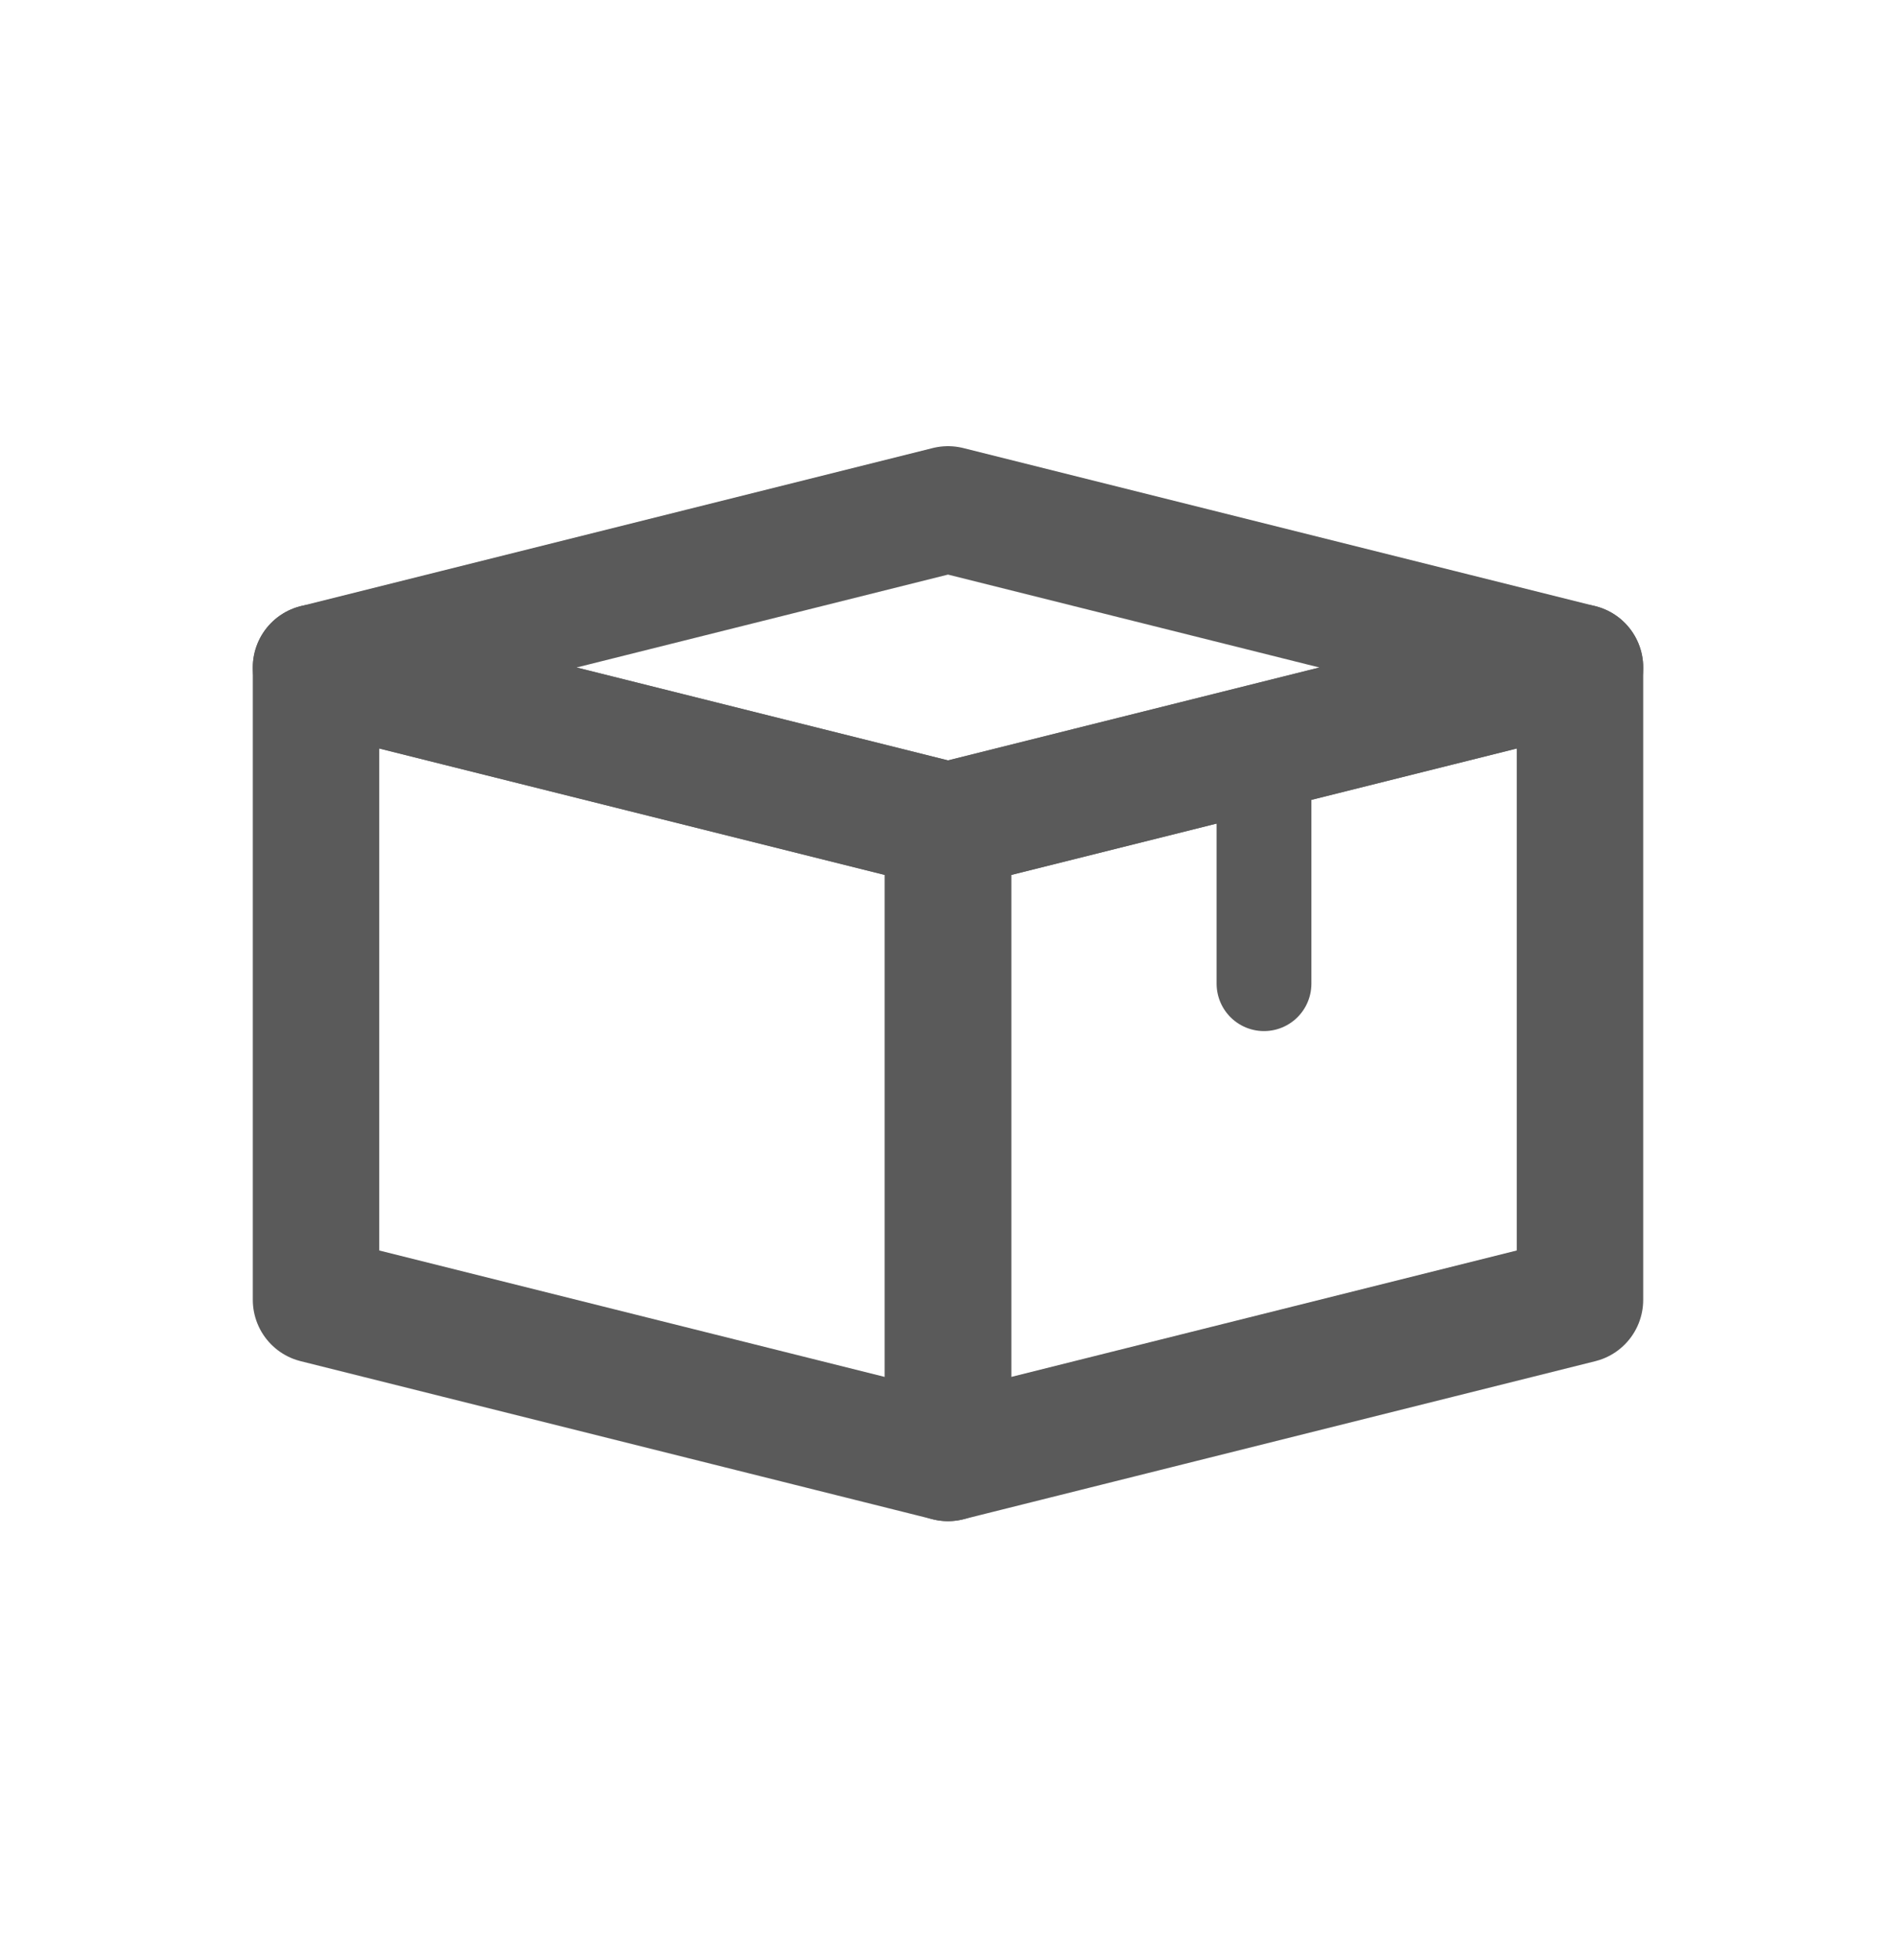 <svg width="30" height="31" viewBox="0 0 30 31" fill="none" xmlns="http://www.w3.org/2000/svg">
<path d="M15 13.056L25 10.556V20.556L15 23.056V13.056Z" stroke="#5A5A5A" stroke-width="2" stroke-linecap="round" stroke-linejoin="round"/>
<path d="M5 10.556L15 8.056L25 10.556L15 13.056L5 10.556Z" stroke="#5A5A5A" stroke-width="2" stroke-linecap="round" stroke-linejoin="round"/>
<path d="M5 10.556L15 13.056V23.056L5 20.556V10.556Z" stroke="#5A5A5A" stroke-width="2" stroke-linecap="round" stroke-linejoin="round"/>
<path d="M20 11.806V15.556" stroke="#5A5A5A" stroke-width="1.5" stroke-linecap="round" stroke-linejoin="round"/>
</svg>
